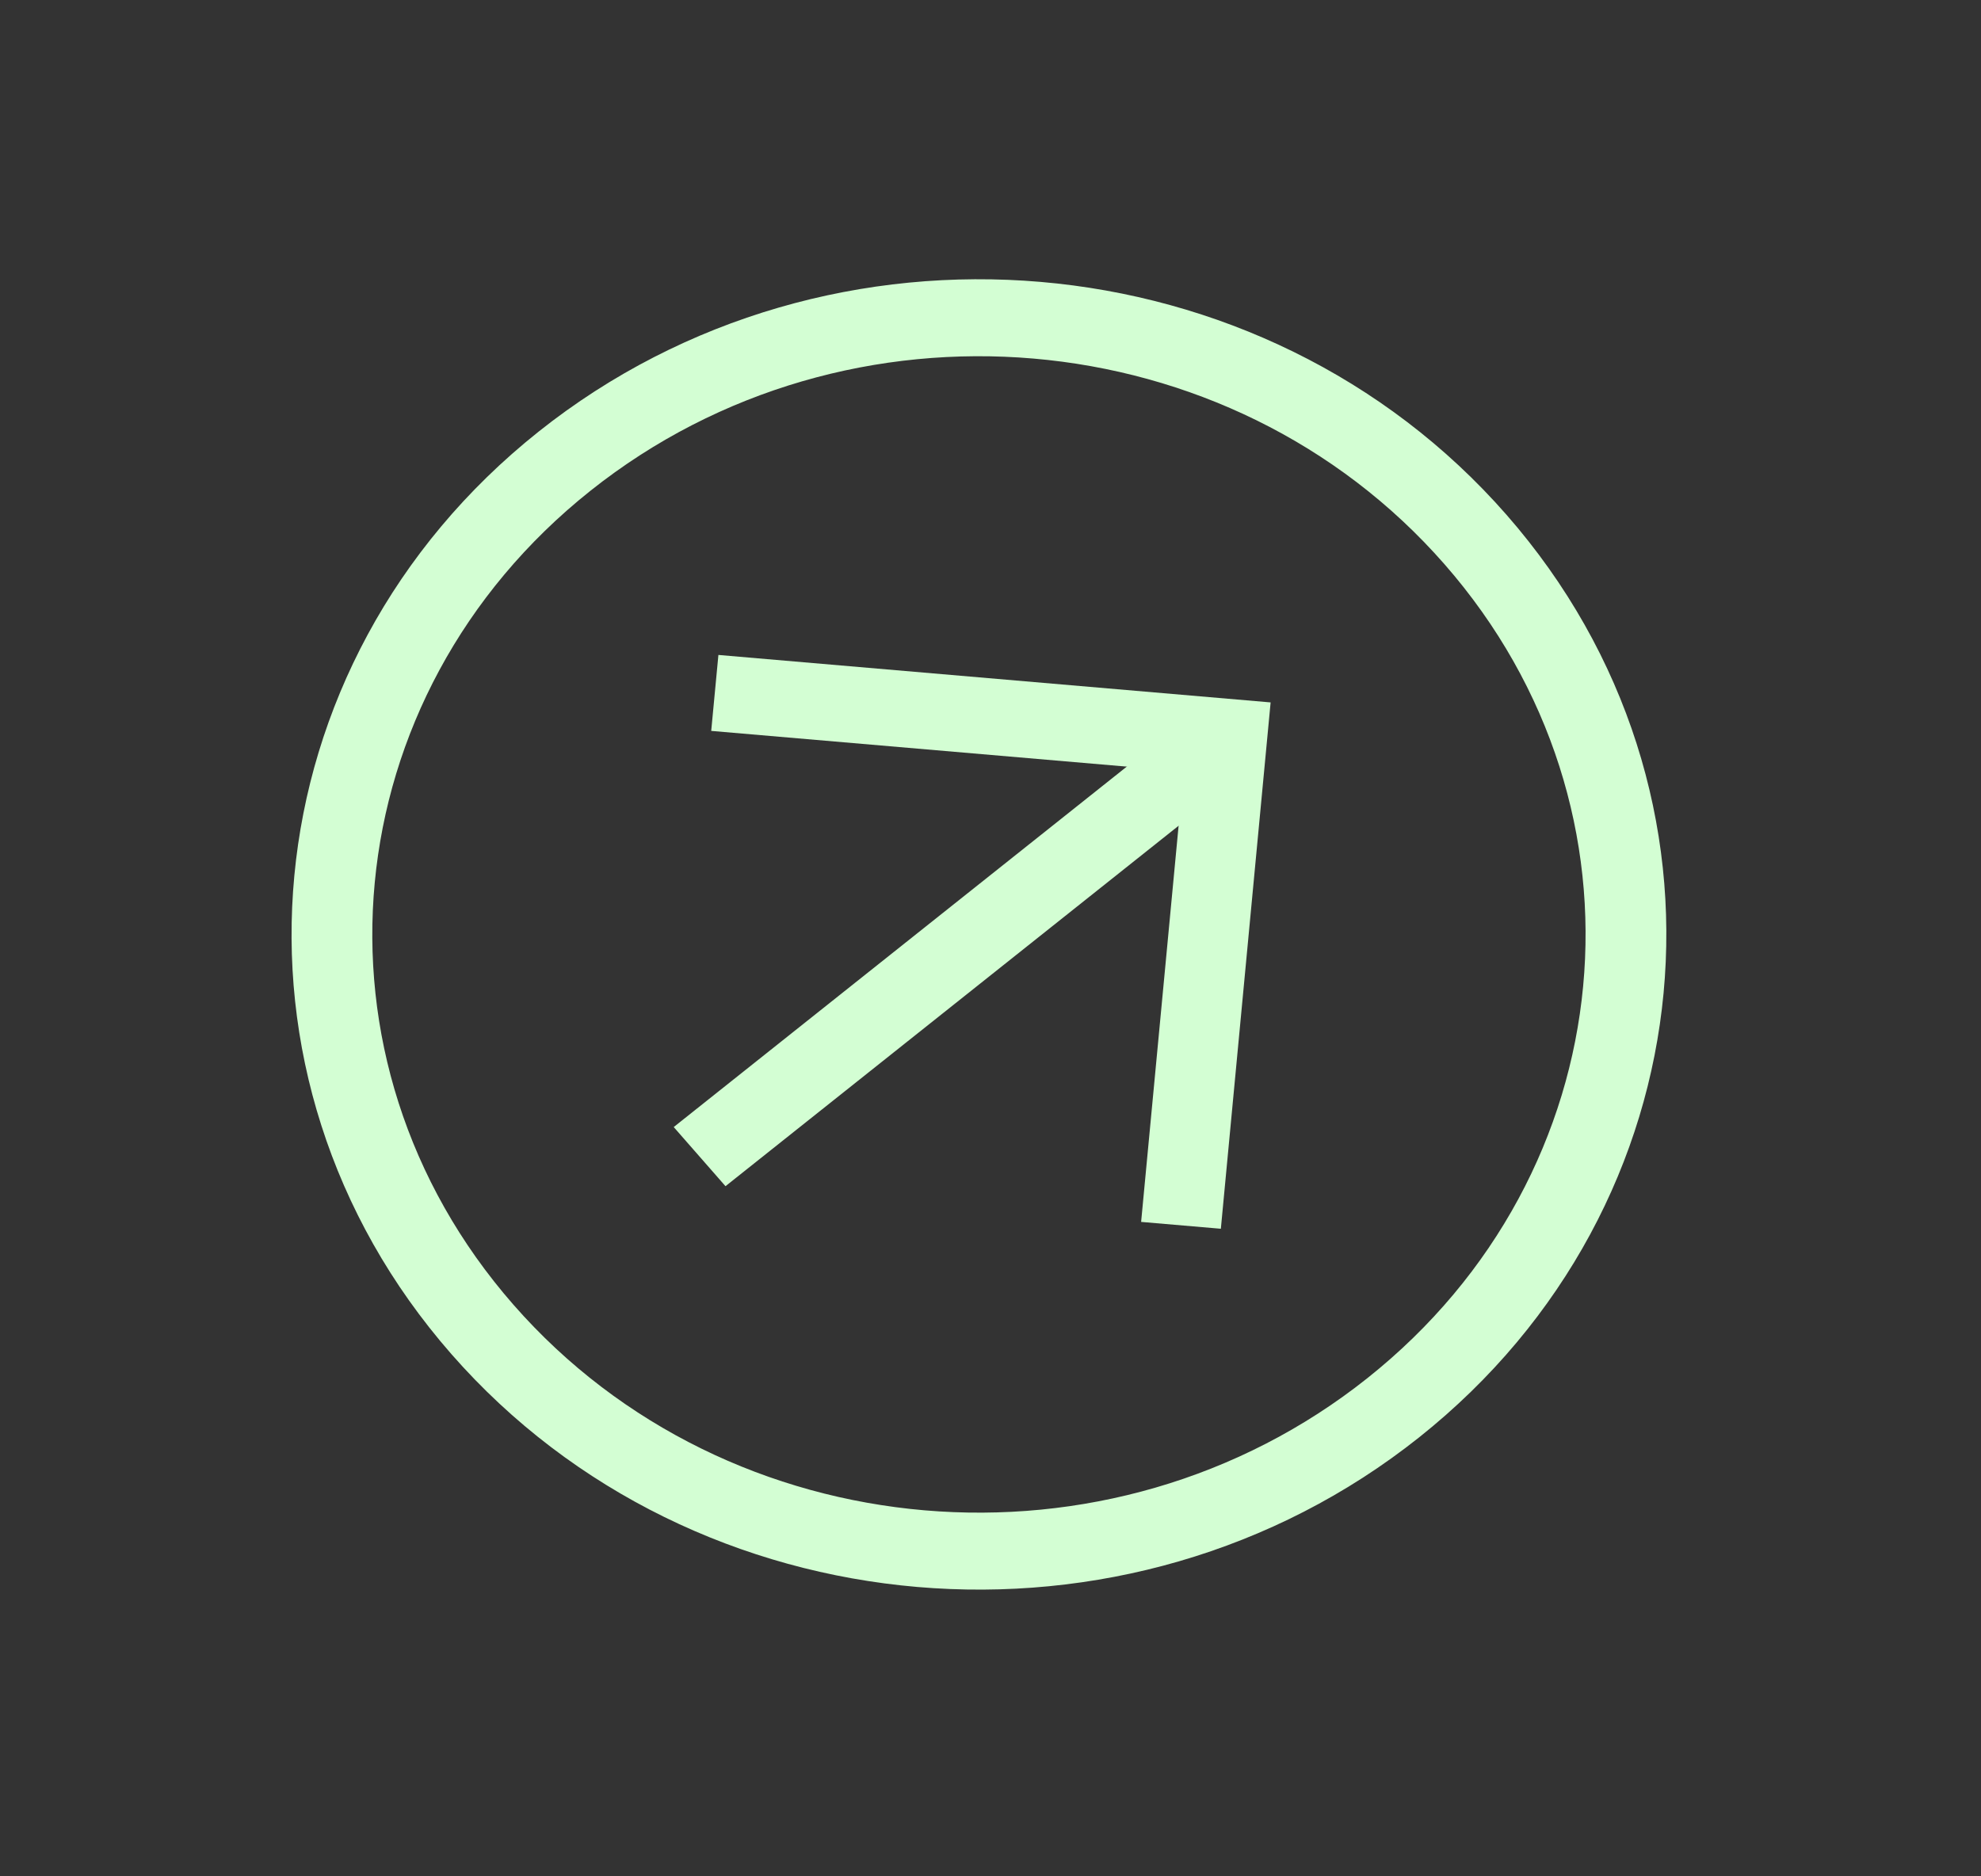 <svg width="57" height="54" viewBox="0 0 57 54" fill="none" xmlns="http://www.w3.org/2000/svg">
<rect x="0" y="0" width="57" height="54" fill="#333333" stroke="none"/>
<path d="M12.988 38.97C19.993 46.972 32.443 48.042 40.836 41.364C49.23 34.686 50.352 22.817 43.347 14.815C36.342 6.813 23.892 5.743 15.499 12.421C7.106 19.1 5.983 30.969 12.988 38.97ZM41.561 16.236C47.746 23.301 46.757 33.765 39.346 39.661C31.935 45.558 20.959 44.615 14.774 37.55C8.589 30.484 9.578 20.021 16.989 14.124C24.401 8.227 35.376 9.171 41.561 16.236Z" fill="#D3FED3"/>
<path d="M20.464 21.035L34.06 22.204L32.834 35.166L35.128 35.363L36.56 20.215L20.671 18.849L20.464 21.035Z" fill="#D3FED3"/>
<path d="M36.055 22.06L34.564 20.358L19.385 32.436L20.875 34.138L36.055 22.06Z" fill="#D3FED3"/>
</svg>
